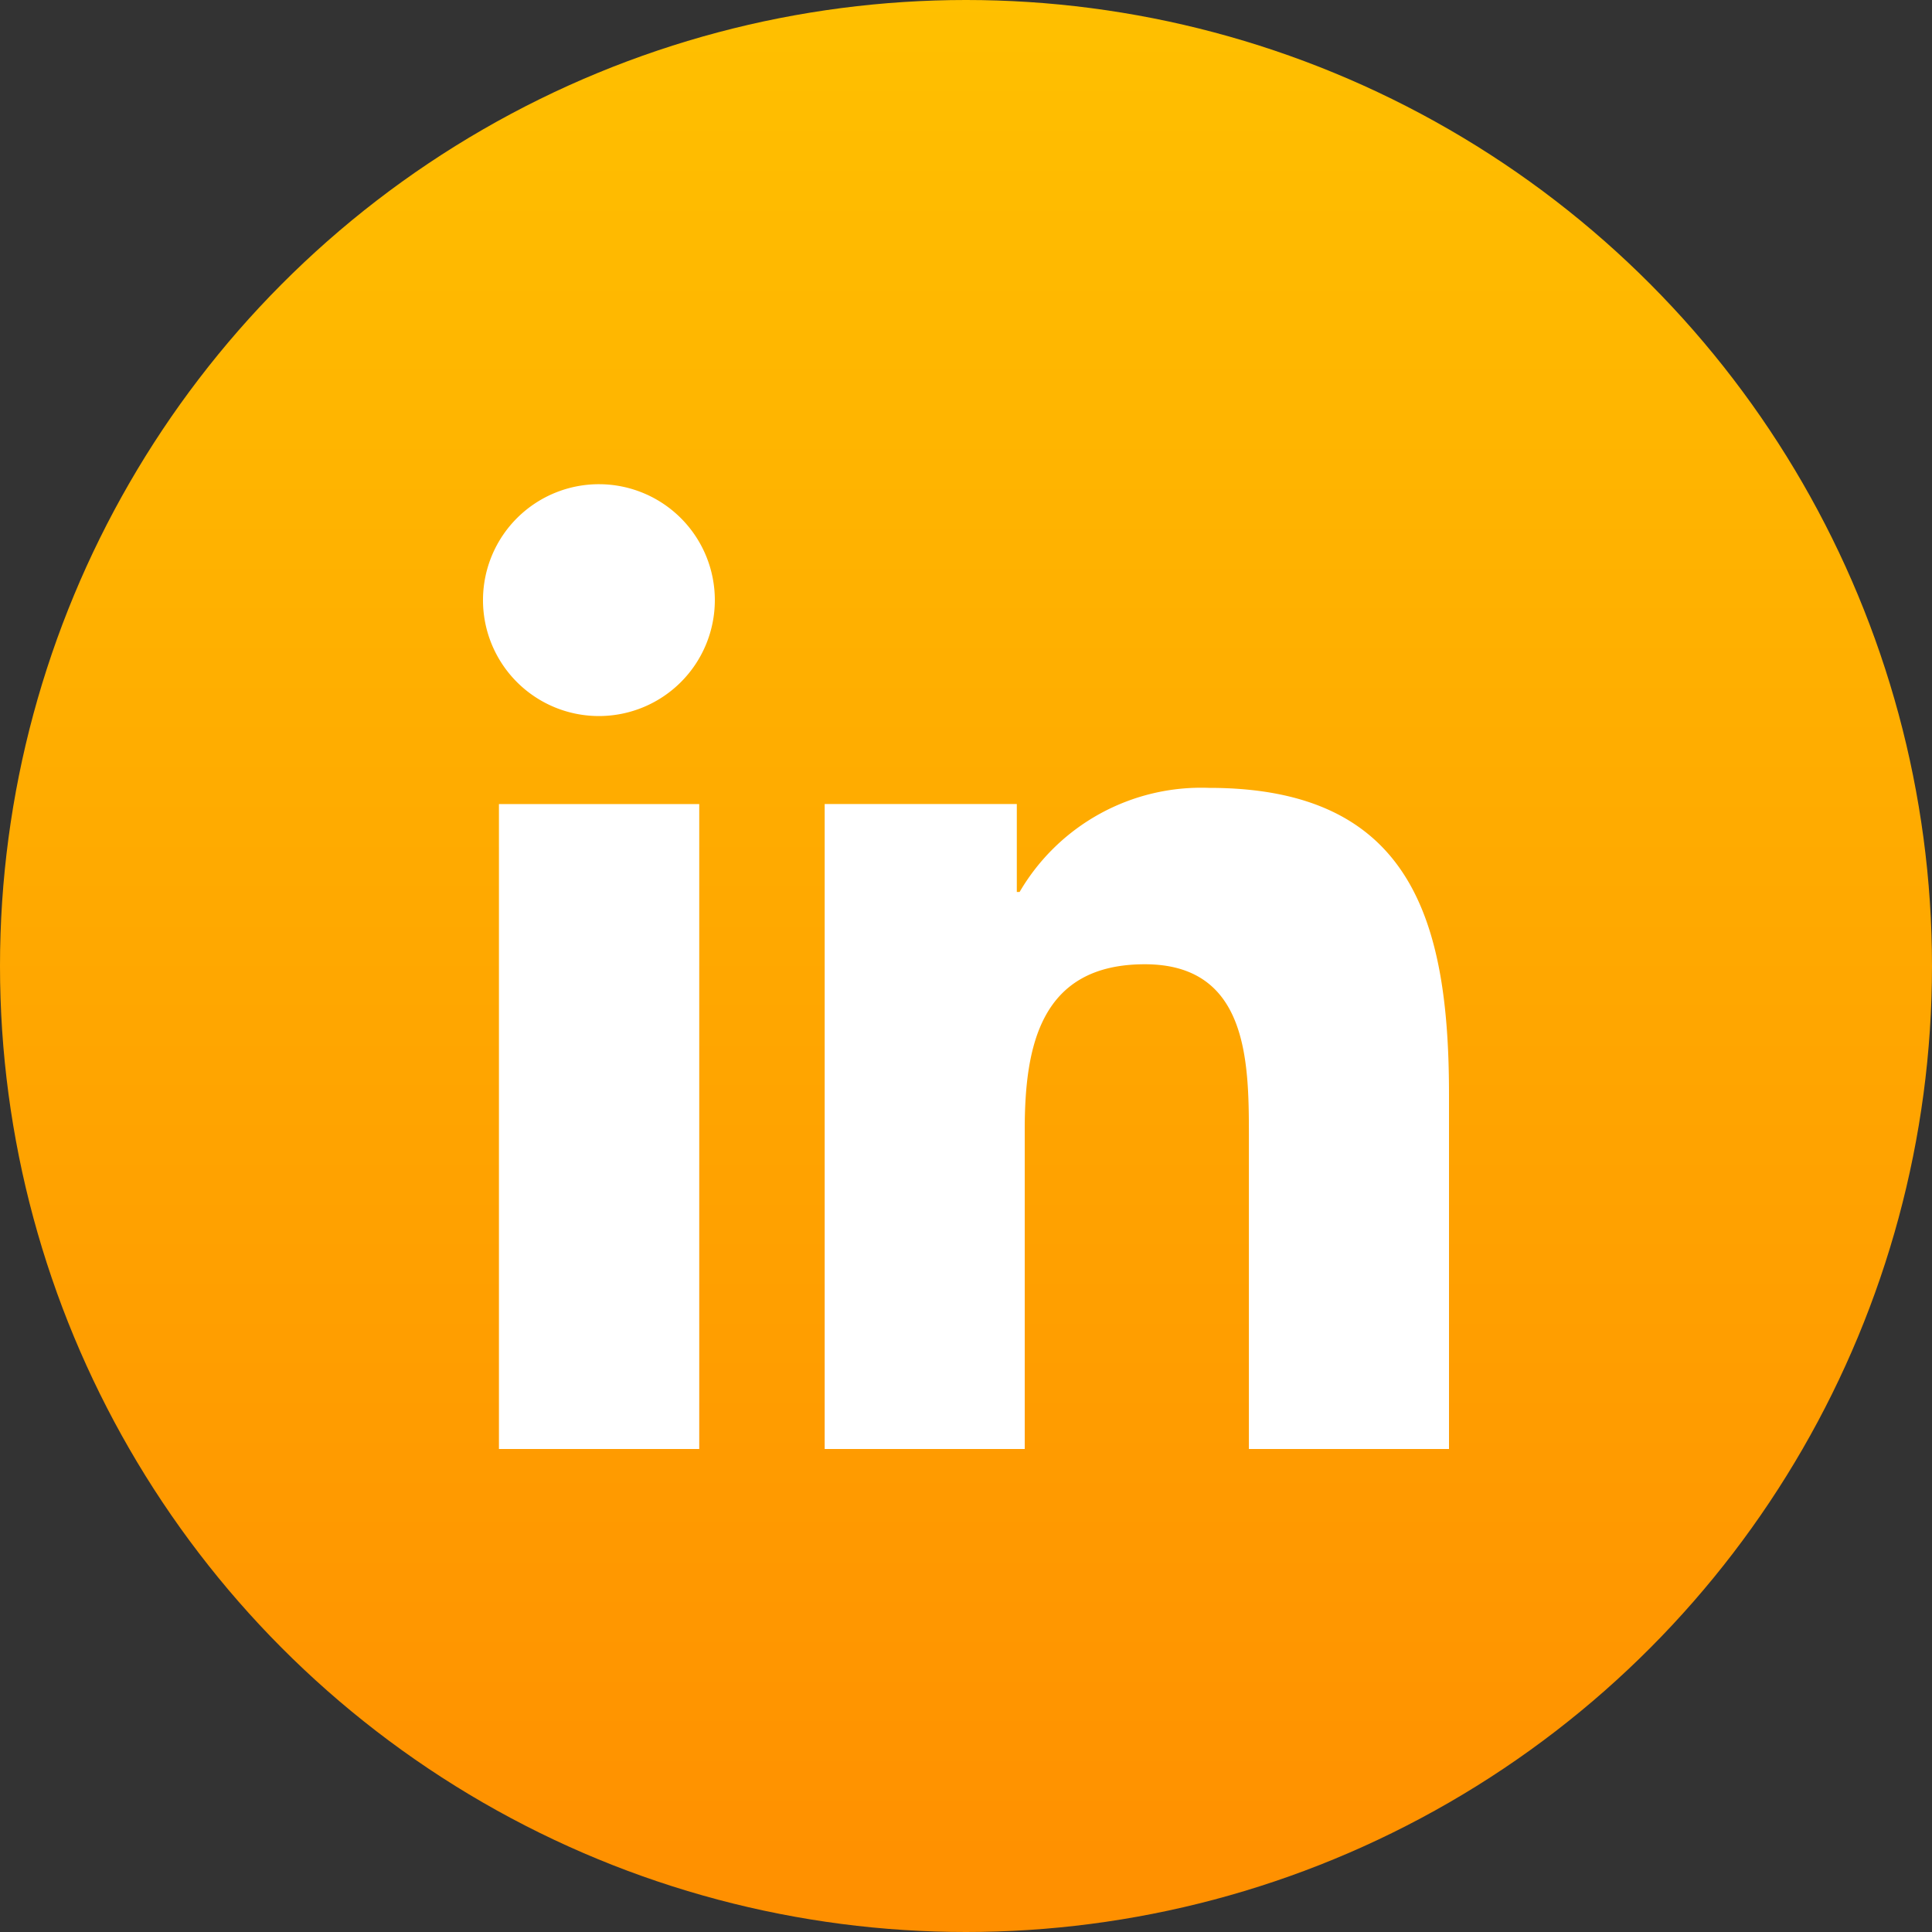 <svg id="link" xmlns="http://www.w3.org/2000/svg" xmlns:xlink="http://www.w3.org/1999/xlink" width="40" height="40" viewBox="0 0 40 40">
  <rect x="0" y="0" width="40" height="40" fill="#333333" stroke="none"/>
  <defs>
    <linearGradient id="linear-gradient" x1="0.5" x2="0.5" y2="1" gradientUnits="objectBoundingBox">
      <stop offset="0" stop-color="#ffc000"/>
      <stop offset="1" stop-color="#ff8f00"/>
    </linearGradient>
  </defs>
  <circle id="Elipse_1" data-name="Elipse 1" cx="20" cy="20" r="20" fill="url(#linear-gradient)"/>
  <path id="Caminho_5" data-name="Caminho 5" d="M15.857,20V13.5c0-1.549-.031-3.536-2.155-3.536-2.156,0-2.486,1.684-2.486,3.424V20H7.074V6.646h3.978V8.467h.058a4.355,4.355,0,0,1,3.922-2.155c4.2,0,4.968,2.764,4.968,6.352V20H15.857ZM.33,20V6.647H4.477V20ZM0,2.4A2.4,2.4,0,1,1,2.4,4.825,2.4,2.4,0,0,1,0,2.4Z" transform="translate(10 10)" fill="#fff"/>
</svg>
